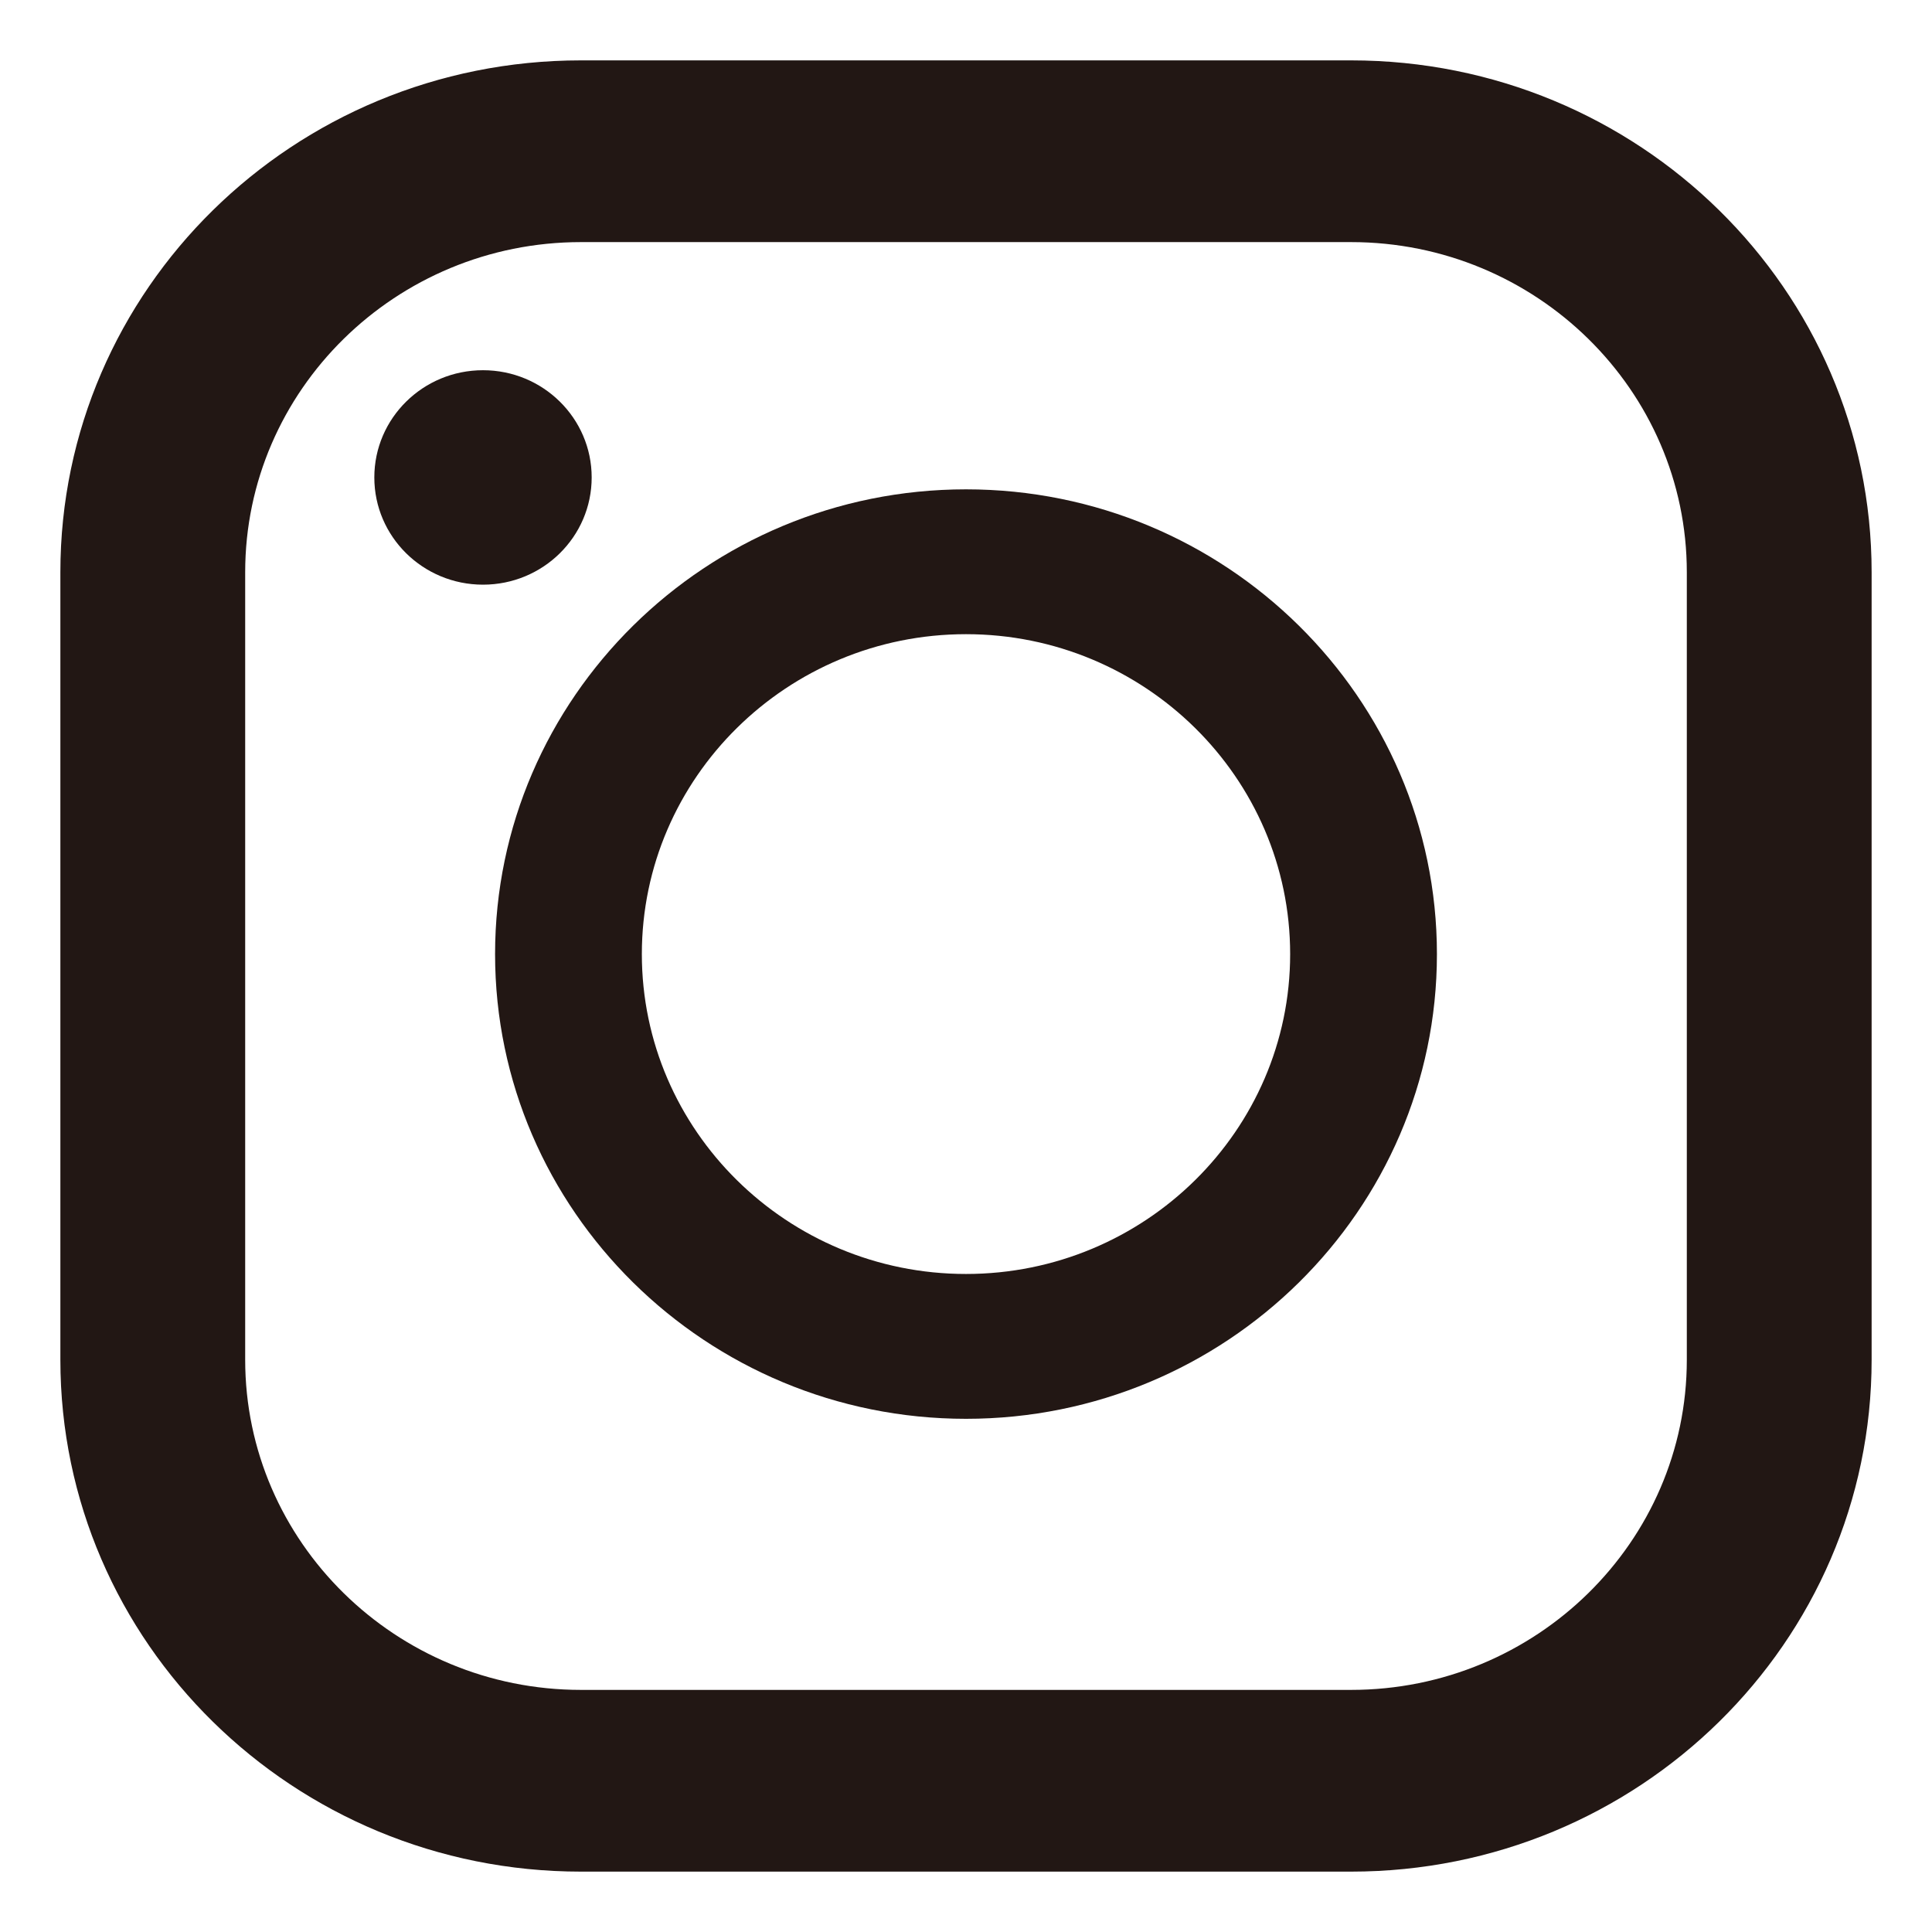 <svg width="32" height="32" viewBox="0 0 32 32" version="1.1" xmlns="http://www.w3.org/2000/svg" xmlns:xlink="http://www.w3.org/1999/xlink"><title>icon_instagram</title><g id="design" stroke="none" stroke-width="1" fill="none" fill-rule="evenodd"><g id="assets" transform="translate(-510, -769)"><g id="icon_instagram" transform="translate(526, 785) scale(-1, 1) translate(-526, -785) translate(510, 769)"><rect id="Rectangle" fill="#D8D8D8" opacity="0" x="0" y="0" width="32" height="32"/><g id="Group-2" transform="translate(1, 1)" fill="#221714" fill-rule="nonzero"><path d="M21.378,0 L8.622,0 C3.86,0 0,3.796 0,8.478 L0,21.522 C0,26.204 3.86,30 8.622,30 L21.378,30 C26.14,30 30,26.204 30,21.522 L30,8.478 C30,3.796 26.14,0 21.378,0 Z M3.061,8.478 C3.061,5.463 5.556,3.01 8.622,3.01 L21.378,3.01 C24.444,3.01 26.939,5.463 26.939,8.478 L26.939,21.522 C26.939,24.537 24.444,26.99 21.378,26.99 L8.622,26.99 C5.556,26.99 3.061,24.537 3.061,21.522 L3.061,8.478 Z" id="Shape"/><path d="M15,22.5 C19.301,22.5 22.8,19.047 22.8,14.803 C22.8,10.558 19.301,7.105 15,7.105 C10.699,7.105 7.2,10.558 7.2,14.803 C7.2,19.047 10.699,22.5 15,22.5 Z M15,9.504 C17.96,9.504 20.369,11.881 20.369,14.803 C20.369,17.724 17.96,20.101 15,20.101 C12.04,20.101 9.631,17.724 9.631,14.803 C9.631,11.881 12.04,9.504 15,9.504 Z" id="Shape"/><ellipse id="Oval" cx="23" cy="6.908" rx="1.8" ry="1.776"/></g></g></g></g></svg>